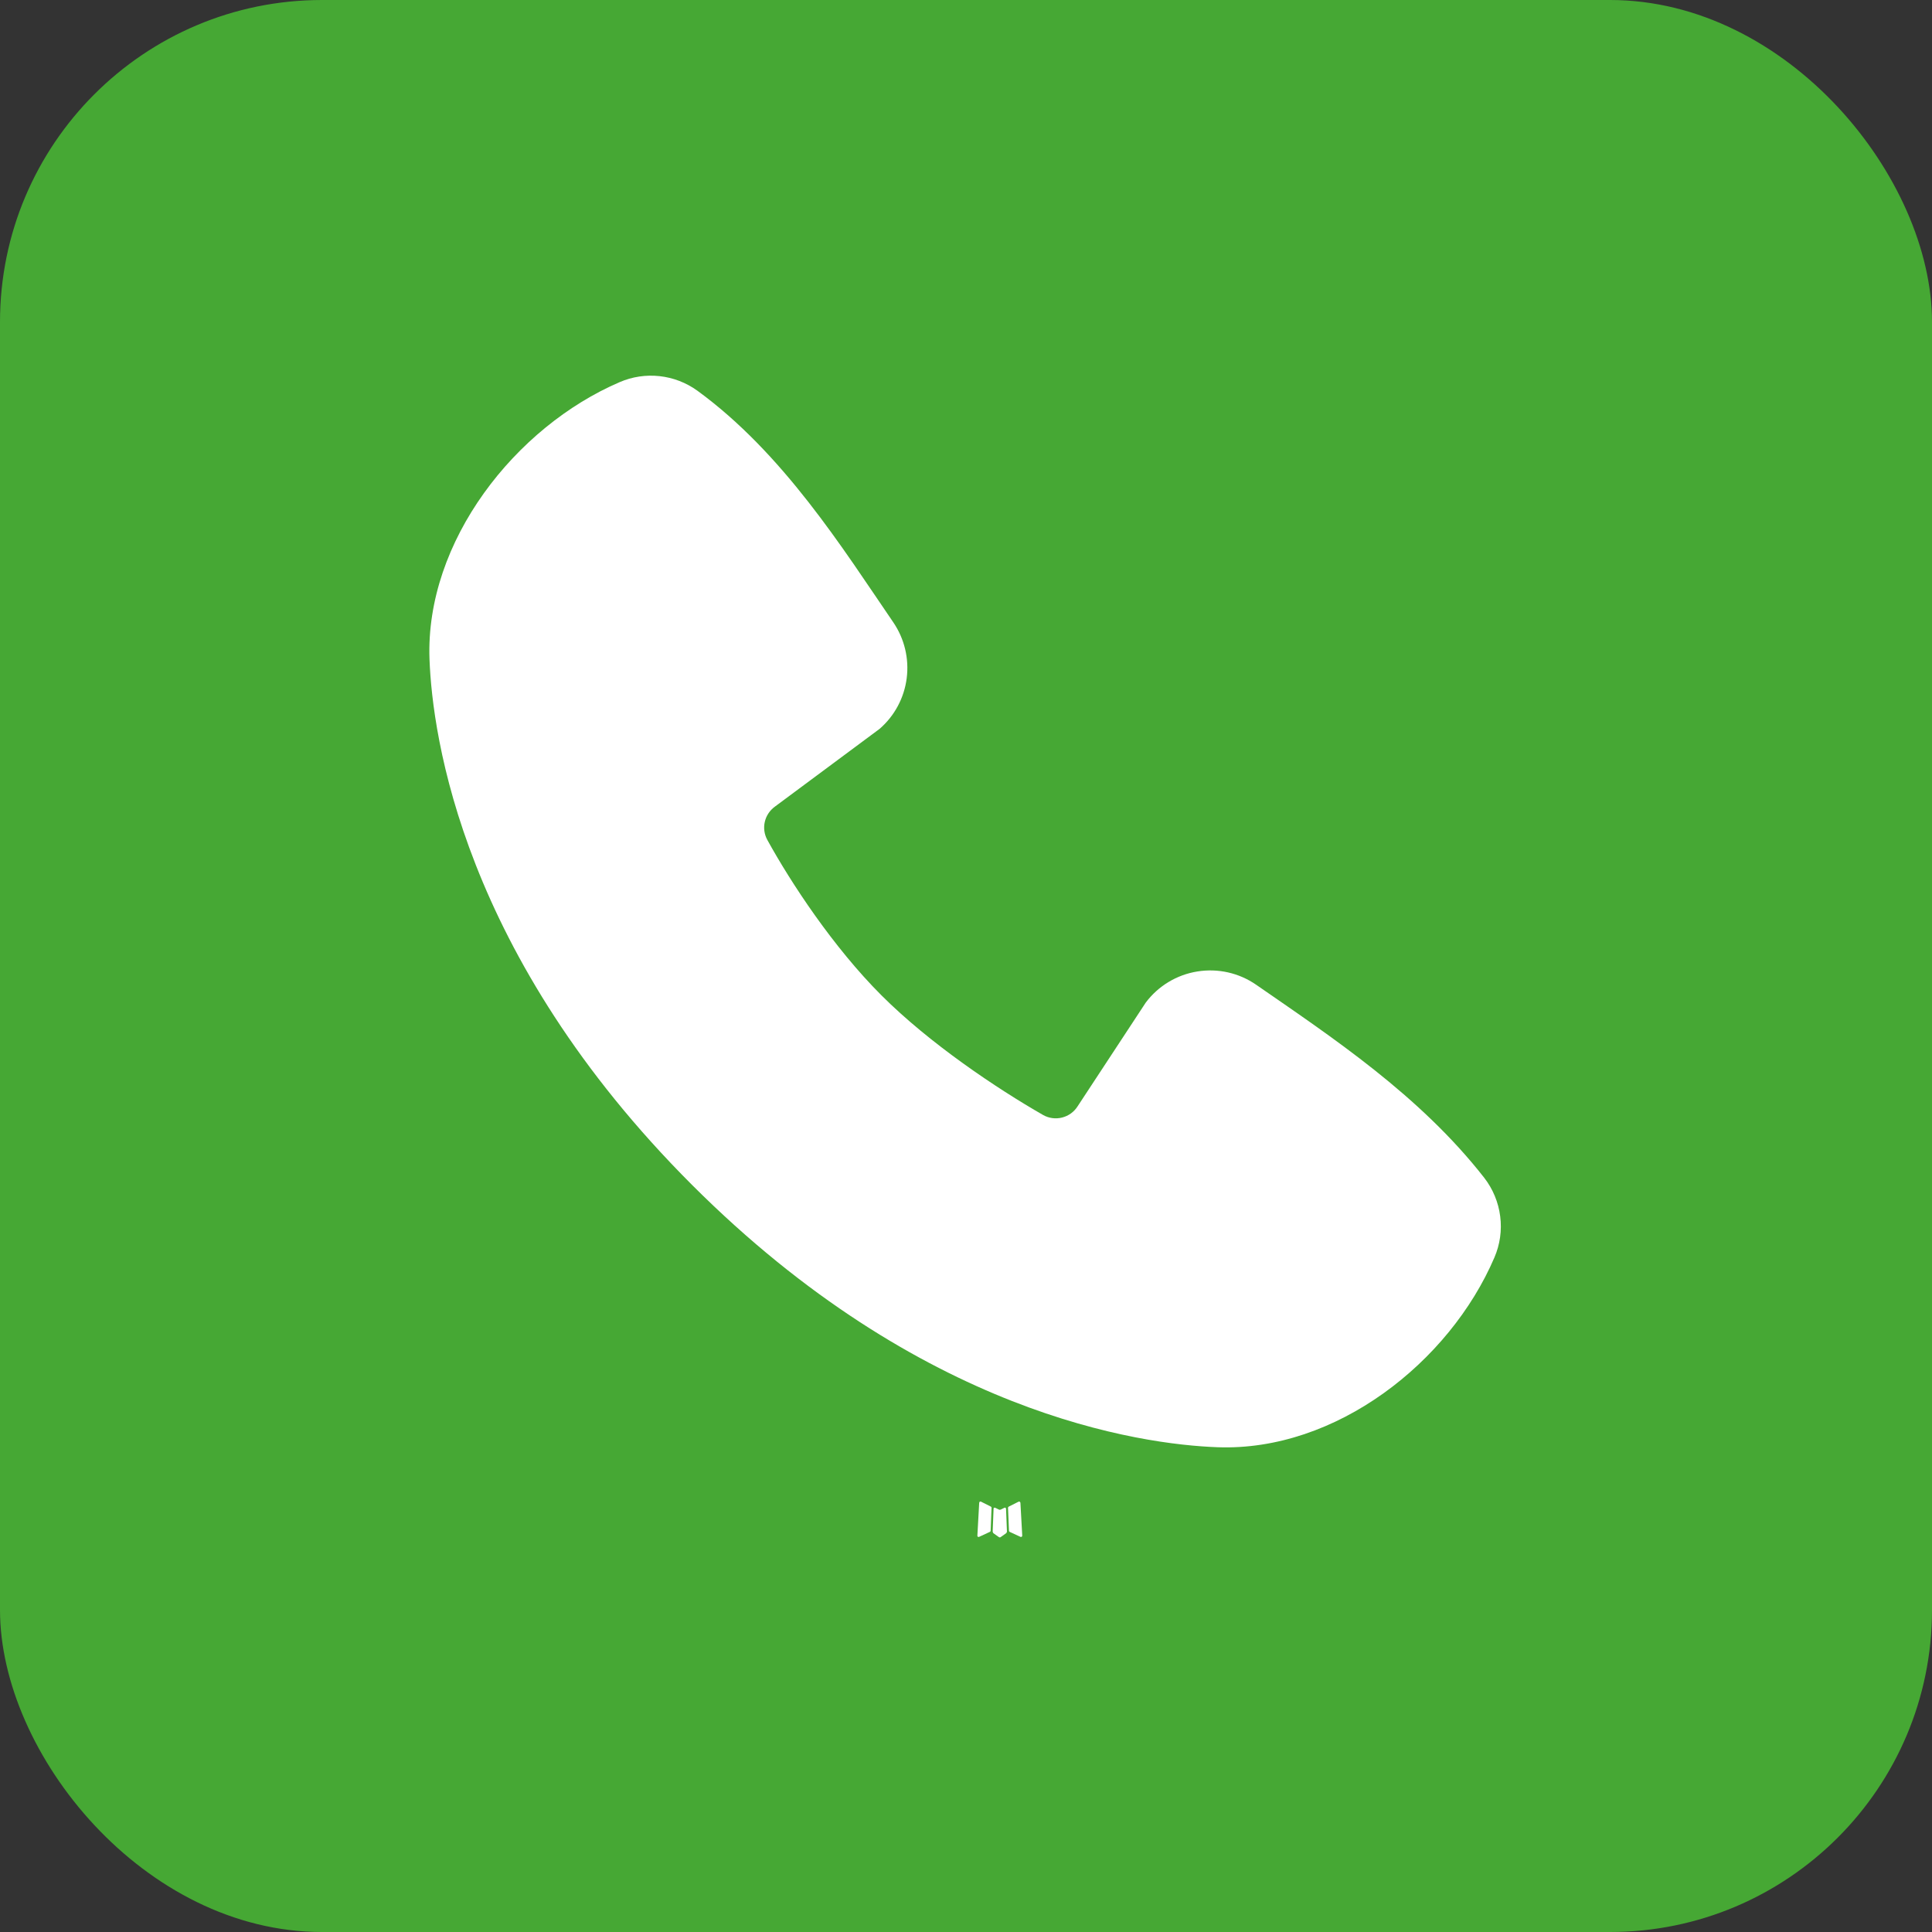 <?xml version="1.0" encoding="UTF-8"?> <svg xmlns="http://www.w3.org/2000/svg" width="36" height="36" viewBox="0 0 36 36" fill="none"><rect x="0" y="0" width="36" height="36" fill="#333333" stroke="none"/><rect width="36" height="36" rx="6" fill="#46A834"></rect><path fill-rule="evenodd" clip-rule="evenodd" d="M18.729 28.092L18.718 28.094L18.647 28.129L18.627 28.133L18.613 28.129L18.542 28.094C18.531 28.091 18.523 28.093 18.518 28.099L18.514 28.109L18.497 28.537L18.502 28.557L18.512 28.57L18.616 28.644L18.631 28.648L18.643 28.644L18.747 28.57L18.759 28.554L18.763 28.537L18.746 28.11C18.743 28.1 18.738 28.094 18.729 28.092ZM18.994 27.979L18.981 27.981L18.796 28.074L18.786 28.084L18.783 28.095L18.801 28.525L18.806 28.537L18.814 28.544L19.015 28.637C19.027 28.641 19.037 28.638 19.044 28.629L19.048 28.615L19.014 28.001C19.011 27.989 19.004 27.982 18.994 27.979ZM18.279 27.981C18.274 27.979 18.269 27.978 18.264 27.979C18.259 27.98 18.255 27.983 18.252 27.987L18.246 28.001L18.212 28.615C18.212 28.627 18.218 28.635 18.229 28.639L18.244 28.637L18.445 28.544L18.455 28.536L18.459 28.525L18.476 28.095L18.473 28.083L18.463 28.073L18.279 27.981Z" fill="white"></path><path fill-rule="evenodd" clip-rule="evenodd" d="M22.688 26.967C21.248 26.914 17.167 26.35 12.893 22.077C8.62 17.803 8.057 13.723 8.003 12.282C7.923 10.086 9.605 7.953 11.548 7.12C11.782 7.019 12.038 6.981 12.291 7.009C12.545 7.037 12.786 7.13 12.993 7.279C14.593 8.445 15.697 10.209 16.645 11.596C16.853 11.901 16.942 12.272 16.895 12.638C16.848 13.005 16.668 13.341 16.389 13.582L14.438 15.031C14.344 15.1 14.277 15.2 14.251 15.313C14.225 15.426 14.241 15.545 14.296 15.647C14.738 16.45 15.524 17.646 16.424 18.546C17.324 19.446 18.577 20.284 19.436 20.776C19.543 20.837 19.67 20.854 19.79 20.824C19.91 20.794 20.014 20.719 20.08 20.614L21.35 18.681C21.583 18.371 21.928 18.163 22.311 18.102C22.694 18.04 23.087 18.128 23.406 18.349C24.813 19.323 26.455 20.408 27.657 21.947C27.818 22.155 27.921 22.403 27.954 22.664C27.988 22.925 27.95 23.191 27.846 23.432C27.009 25.385 24.891 27.048 22.688 26.967Z" fill="white"></path></svg> 